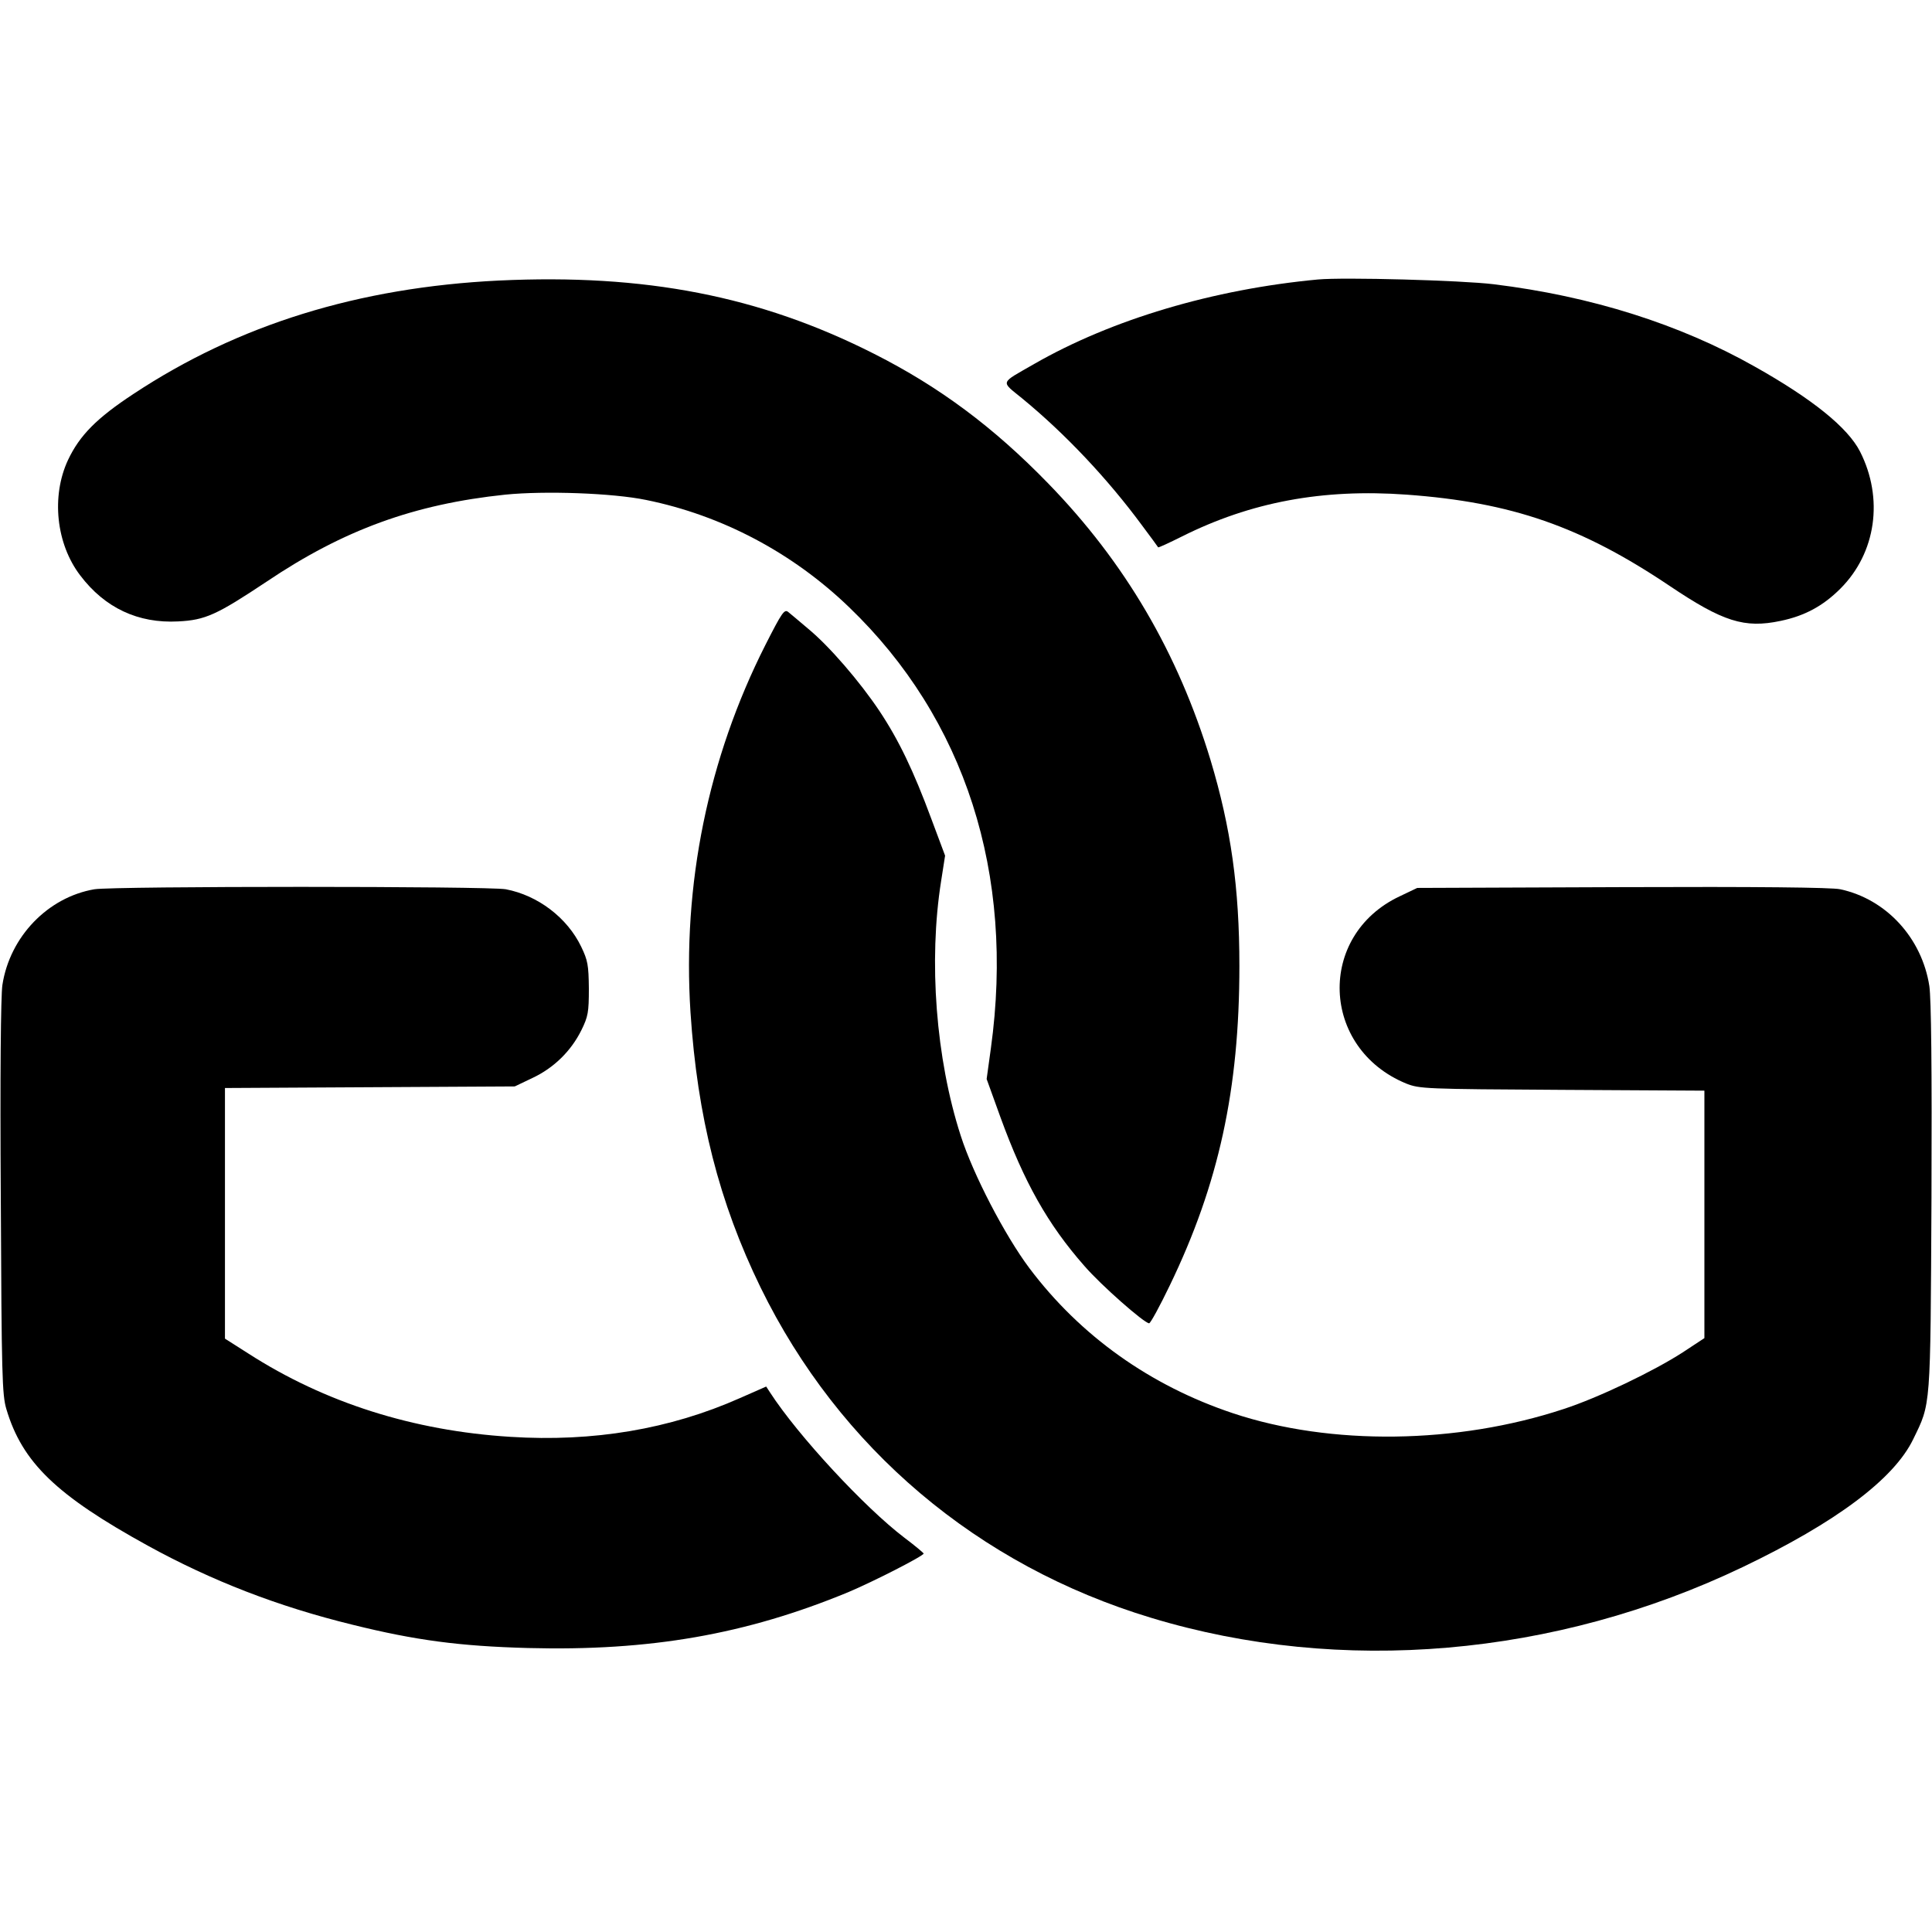 <?xml version="1.0" standalone="no"?>
<!DOCTYPE svg PUBLIC "-//W3C//DTD SVG 20010904//EN"
 "http://www.w3.org/TR/2001/REC-SVG-20010904/DTD/svg10.dtd">
<svg version="1.0" xmlns="http://www.w3.org/2000/svg"
 width="730pt" height="730pt" viewBox="0 0 730 730"
 preserveAspectRatio="xMidYMid meet">
<g transform="translate(0,730) scale(0.1,-0.1)"
fill="#000000" stroke="none">
<path d="M1885 6240 c-531 -26 -985 -167 -1380 -428 -140 -92 -204 -157 -248
-250 -64 -137 -45 -317 46 -436 93 -123 219 -182 370 -174 103 5 146 25 334
150 291 196 558 293 902 329 150 15 406 6 532 -20 286 -58 553 -199 767 -405
439 -422 627 -1008 536 -1667 l-16 -116 52 -144 c90 -247 179 -405 317 -562
64 -74 227 -217 245 -217 5 0 40 64 78 143 185 383 263 741 263 1207 0 296
-32 522 -109 778 -123 405 -323 747 -614 1046 -206 212 -410 364 -657 489
-432 219 -867 303 -1418 277z"/>
<path d="M4980 6244 c-396 -37 -779 -151 -1072 -319 -132 -76 -128 -63 -45
-131 162 -133 323 -304 452 -479 33 -44 60 -81 61 -83 1 -2 42 17 90 41 260
130 531 181 849 158 397 -29 659 -120 994 -345 201 -135 282 -161 419 -132 91
19 160 56 226 122 135 135 164 341 74 518 -46 90 -179 198 -398 321 -283 160
-618 266 -986 311 -123 15 -567 27 -664 18z"/>
<path d="M2892 4863 c-217 -429 -314 -905 -283 -1388 26 -395 108 -718 265
-1040 297 -607 820 -1050 1476 -1248 716 -217 1527 -147 2235 192 351 168 571
332 644 483 67 138 65 108 69 912 2 492 -1 752 -8 800 -28 182 -163 329 -337
366 -31 7 -318 10 -823 8 l-775 -3 -67 -32 c-313 -148 -298 -574 25 -707 51
-20 67 -21 590 -24 l537 -3 0 -467 0 -468 -82 -54 c-110 -71 -318 -171 -450
-214 -403 -133 -880 -139 -1249 -16 -312 104 -577 292 -770 549 -92 123 -212
353 -259 500 -94 291 -122 660 -74 962 l15 96 -52 139 c-67 181 -123 298 -197
409 -73 109 -188 243 -268 309 -32 27 -66 56 -75 63 -15 13 -24 0 -87 -124z"/>
<path d="M357 3940 c-176 -30 -320 -179 -348 -362 -6 -40 -9 -344 -6 -804 3
-672 5 -744 21 -798 60 -202 189 -326 534 -516 242 -133 492 -230 774 -299
238 -59 405 -81 663 -88 460 -12 823 51 1210 211 93 39 285 137 285 146 -1 3
-33 30 -73 60 -150 114 -402 386 -507 548 l-15 23 -100 -44 c-264 -117 -553
-166 -867 -146 -367 23 -701 129 -990 315 l-88 56 0 474 0 473 548 3 547 3 67
32 c81 38 146 102 185 181 25 51 28 67 28 157 -1 89 -4 106 -29 158 -53 110
-164 194 -285 217 -64 12 -1482 12 -1554 0z"/>
</g>
</svg>
